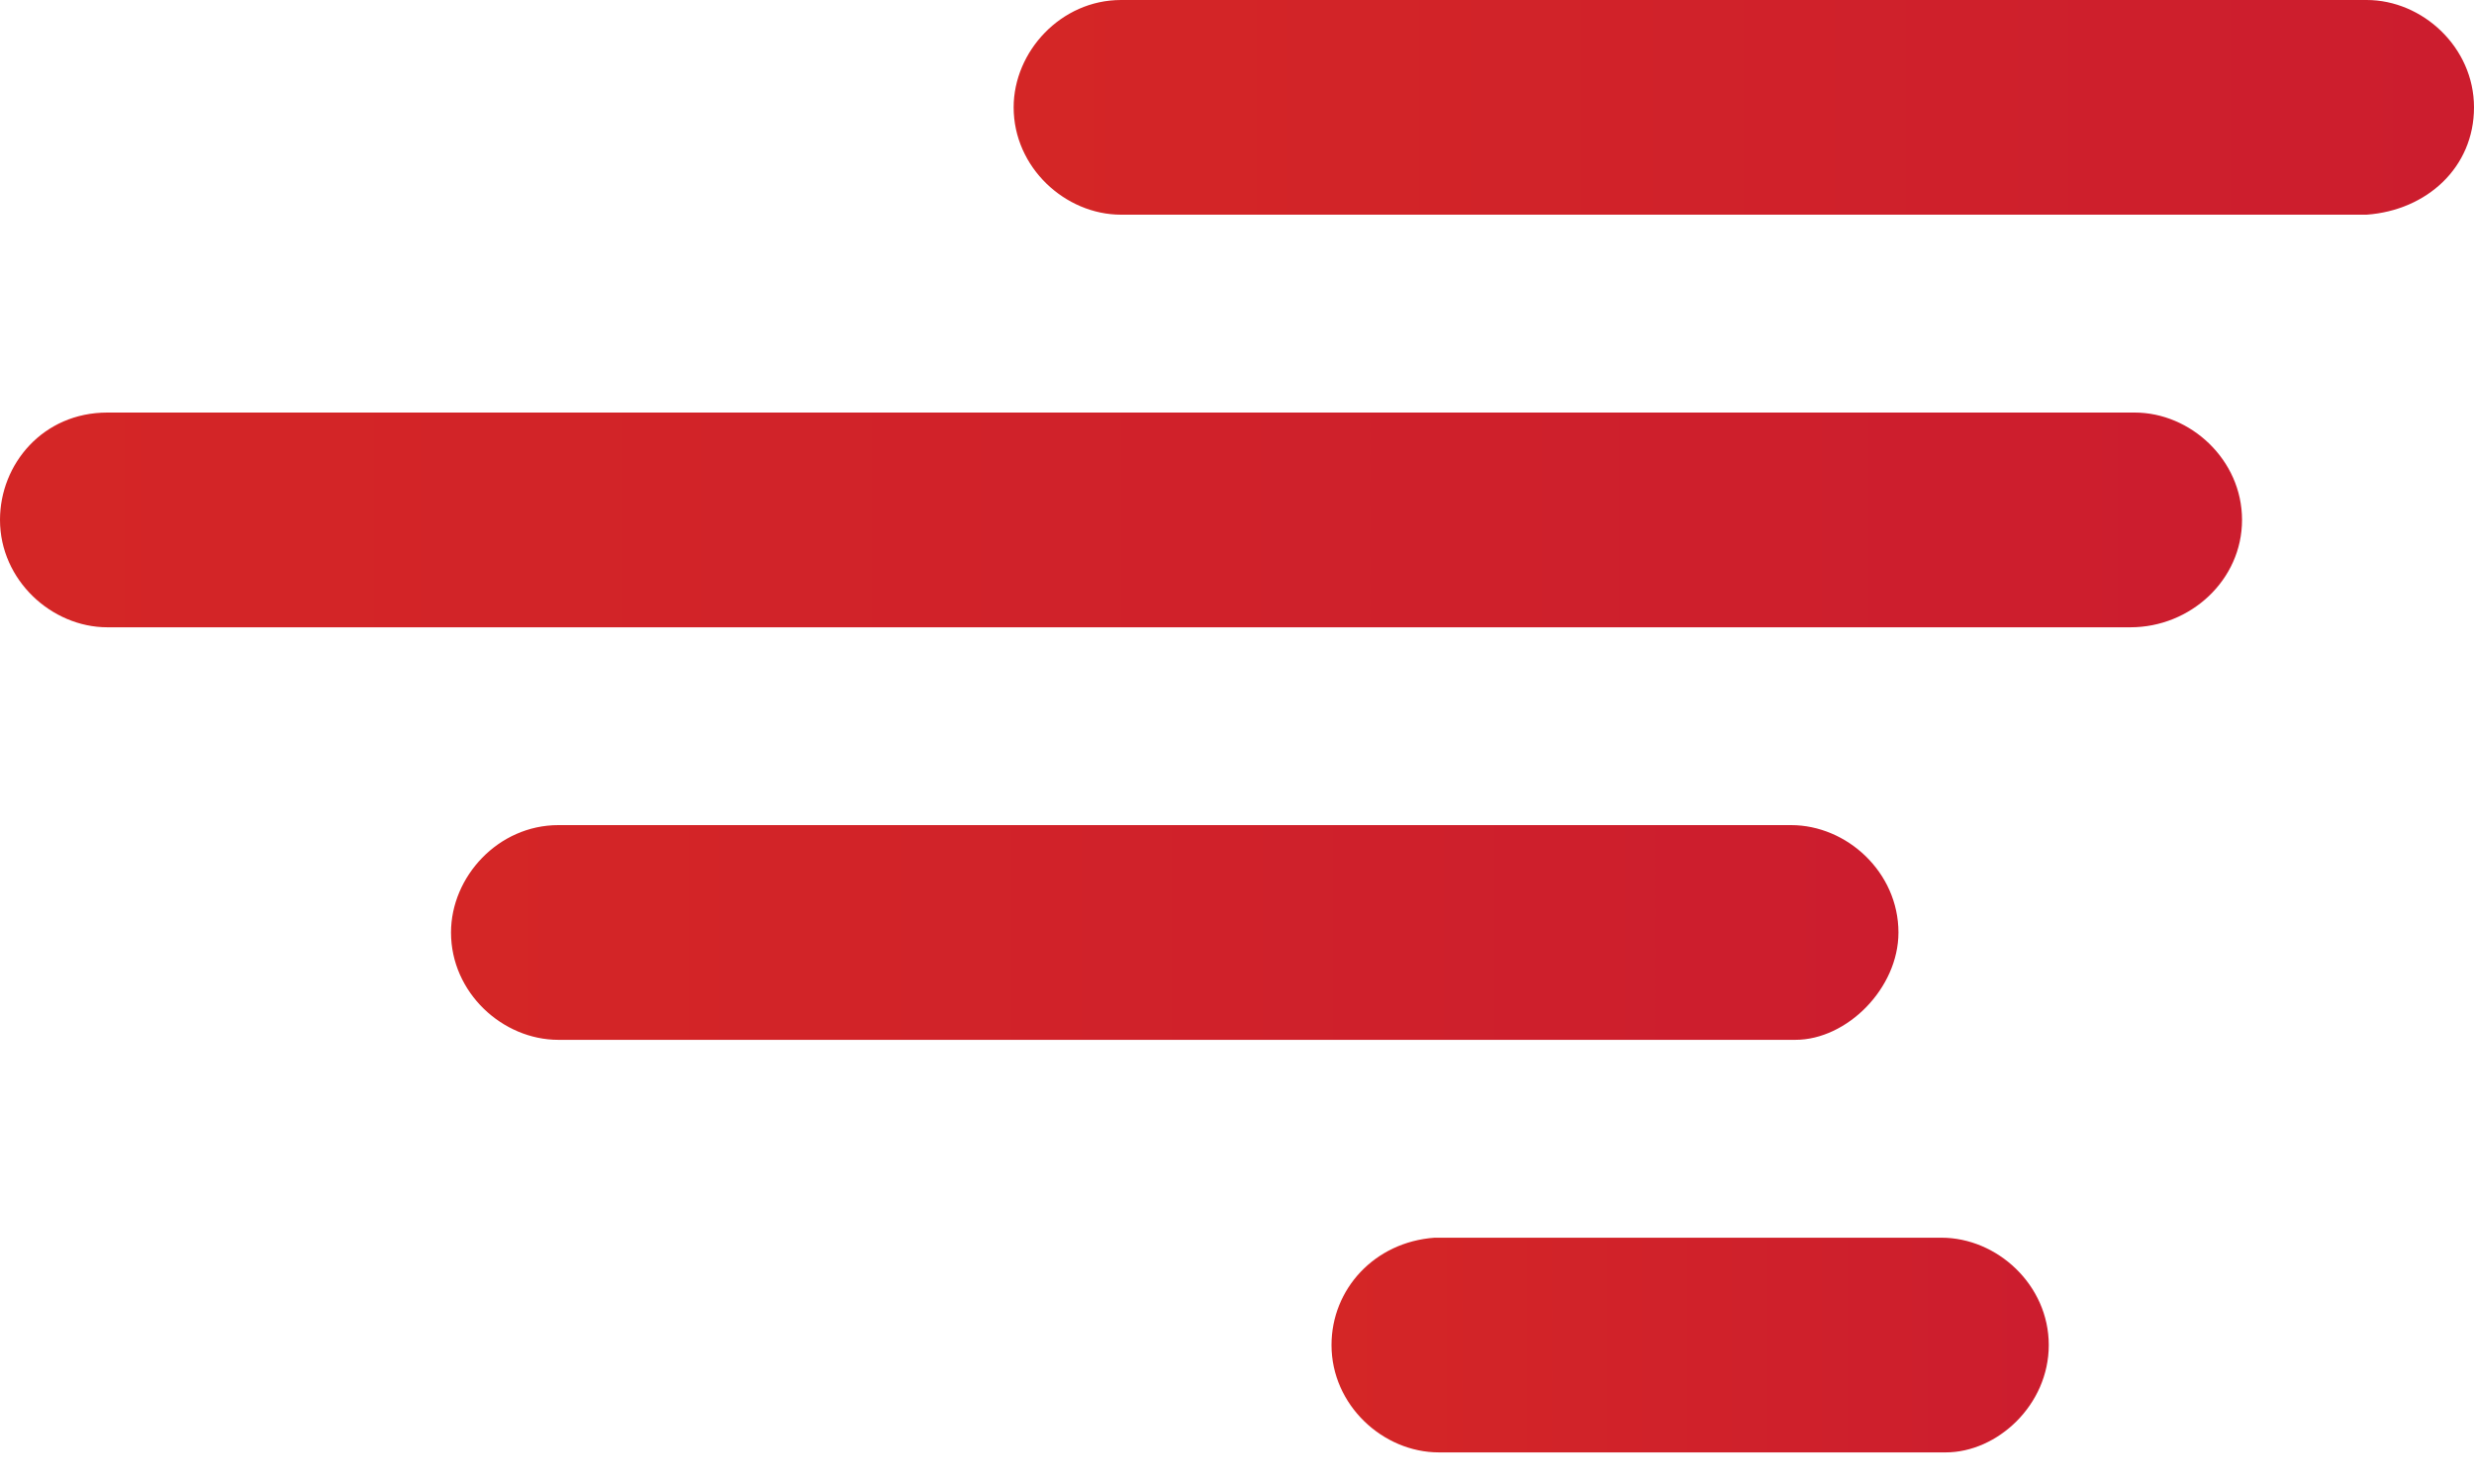 <svg width="50" height="30" viewBox="0 0 50 30" fill="none" xmlns="http://www.w3.org/2000/svg">
<path d="M45.312 10.51C45.312 9.295 44.271 8.34 43.142 8.34H2.17C0.868 8.34 0 9.382 0 10.51C0 11.726 1.042 12.681 2.17 12.681H43.056C44.271 12.681 45.312 11.726 45.312 10.51Z" fill="url(#paint0_linear_12_2364)"/>
<path d="M50 2.17C50 0.955 48.959 0 47.83 0H22.657C21.441 0 20.486 1.042 20.486 2.17C20.486 3.385 21.528 4.34 22.657 4.34H47.83C49.045 4.253 50 3.385 50 2.17Z" fill="url(#paint1_linear_12_2364)"/>
<path d="M41.406 27.191C41.406 25.976 40.364 25.021 39.236 25.021H28.993C27.778 25.108 26.91 26.062 26.91 27.191C26.91 28.406 27.951 29.361 29.08 29.361H39.323C40.364 29.361 41.406 28.406 41.406 27.191Z" fill="url(#paint2_linear_12_2364)"/>
<path d="M38.368 18.851C38.368 17.635 37.327 16.68 36.198 16.68H11.285C10.07 16.68 9.115 17.722 9.115 18.851C9.115 20.066 10.156 21.021 11.285 21.021H36.285C37.327 21.021 38.368 19.979 38.368 18.851Z" fill="url(#paint3_linear_12_2364)"/>
<defs>
<linearGradient id="paint0_linear_12_2364" x1="0" y1="10.51" x2="45.312" y2="10.51" gradientUnits="userSpaceOnUse">
<stop stop-color="#D42626"/>
<stop offset="1" stop-color="#CC1D2E"/>
</linearGradient>
<linearGradient id="paint1_linear_12_2364" x1="20.486" y1="2.17" x2="50" y2="2.17" gradientUnits="userSpaceOnUse">
<stop stop-color="#D42626"/>
<stop offset="1" stop-color="#CC1D2E"/>
</linearGradient>
<linearGradient id="paint2_linear_12_2364" x1="26.819" y1="27.191" x2="41.379" y2="27.191" gradientUnits="userSpaceOnUse">
<stop stop-color="#D42626"/>
<stop offset="1" stop-color="#CC1D2E"/>
</linearGradient>
<linearGradient id="paint3_linear_12_2364" x1="9.044" y1="18.851" x2="38.333" y2="18.851" gradientUnits="userSpaceOnUse">
<stop stop-color="#D42626"/>
<stop offset="1" stop-color="#CC1D2E"/>
</linearGradient>
</defs>
</svg>
